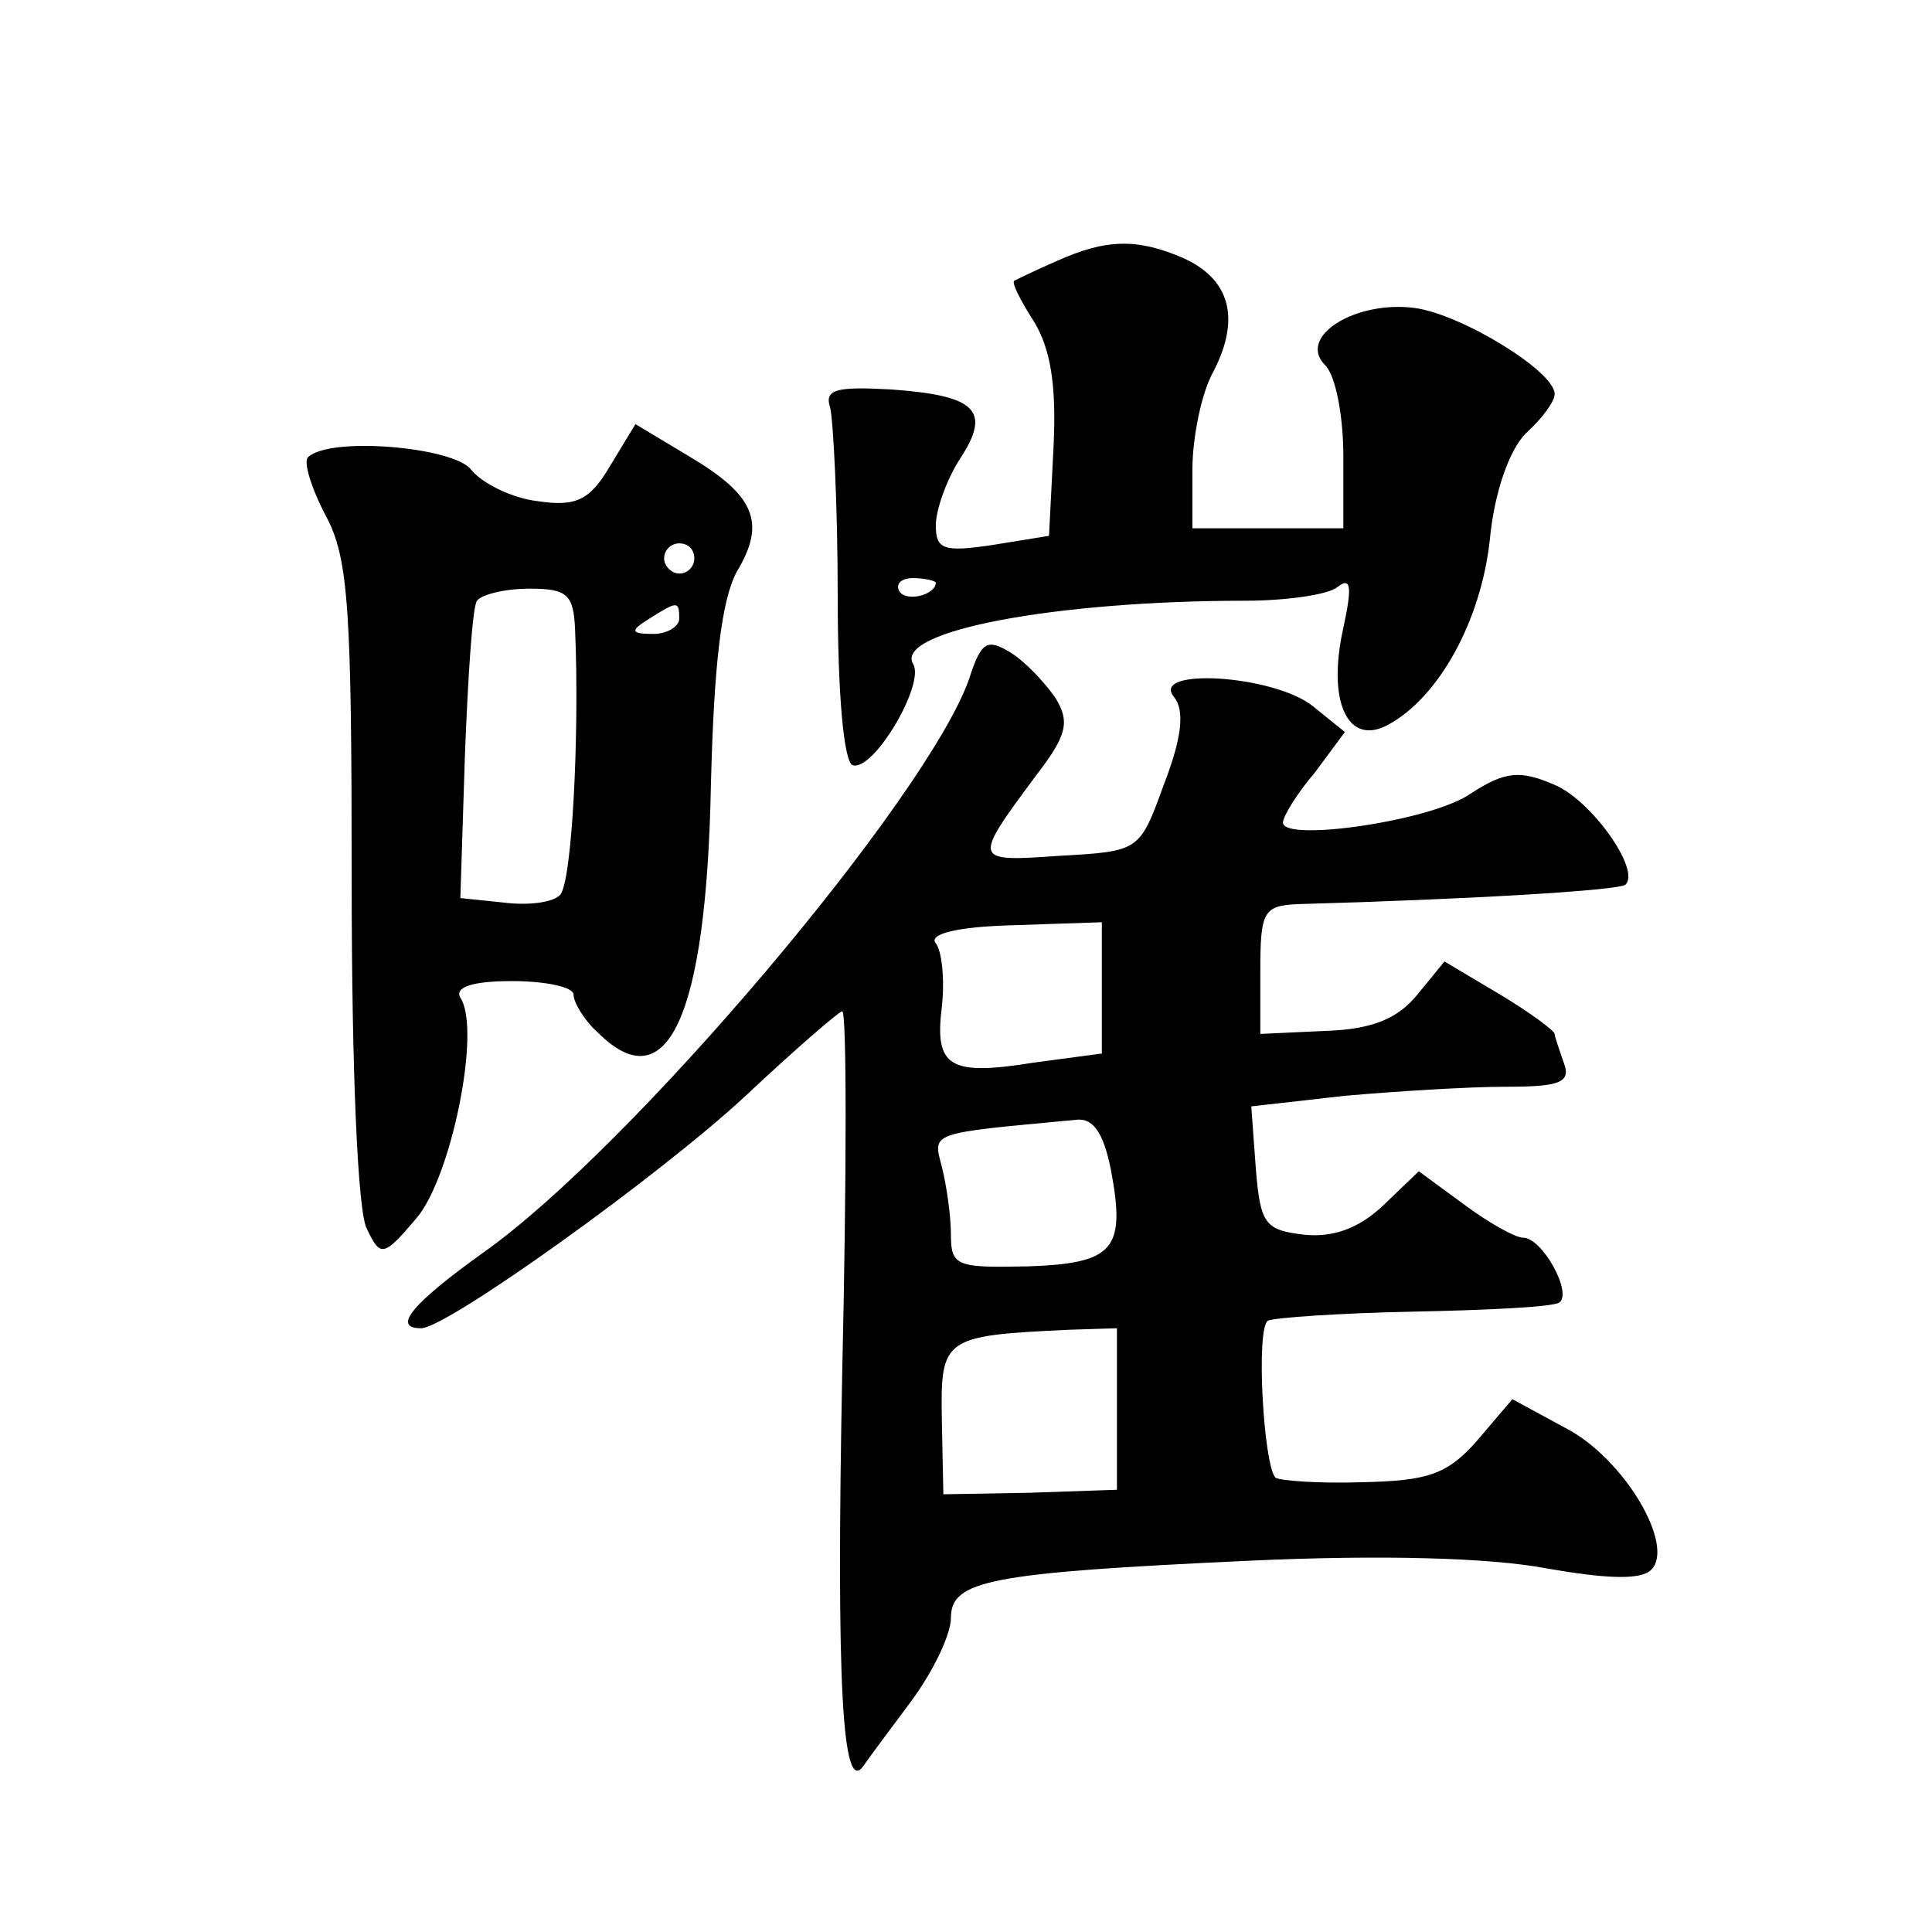 <?xml version="1.0" standalone="no"?>
<!DOCTYPE svg PUBLIC "-//W3C//DTD SVG 20010904//EN"
 "http://www.w3.org/TR/2001/REC-SVG-20010904/DTD/svg10.dtd">
<svg version="1.0" xmlns="http://www.w3.org/2000/svg"
 width="128pt" height="128pt" viewBox="0 0 128 128"
 preserveAspectRatio="xMidYMid meet">
<g transform="translate(0,128) scale(0.1,-0.1)"
fill="#0" stroke="none">
<path d="M700 1107 c-14 -6 -26 -12 -28 -13 -2 -1 4 -13 13 -27 11 -18 15 -42 13
-83 l-3 -59 -37 -6 c-33 -5 -38 -3 -38 13 0 10 7 30 16 44 21 32 11 42 -46 46 -36
2 -44 0 -40 -12 2 -8 5 -64 5 -124 0 -66 4 -111 10 -113 14 -4 48 54 40 67 -13
22 95 42 220 42 27 0 55 4 61 9 9 7 10 1 4 -27 -11 -49 3 -79 30 -64 33 18 61 68
67 122 3 32 13 60 24 71 11 10 19 21 19 26 0 15 -62 53 -93 57 -39 5 -78 -19 -59
-38 7 -7 12 -34 12 -60 l0 -48 -50 0 -50 0 0 39 c0 21 6 51 14 65 18 35 11 61 -20
75 -30 13 -51 13 -84 -2z m-80 -213 c0 -8 -19 -13 -24 -6 -3 5 1 9 9 9 8 0 15 -2
15 -3z M404 971 c-13 -22 -22 -27 -48 -23 -17 2 -37 12 -44 21 -12 15 -94 22 -108
8 -3 -3 2 -20 12 -39 15 -28 17 -62 17 -243 0 -124 4 -218 10 -229 9 -19 11 -19
33 7 23 27 43 125 29 146 -4 7 8 11 34 11 23 0 41 -4 41 -9 0 -5 7 -17 16 -25 46
-46 72 10 75 164 2 80 7 122 17 141 20 33 12 51 -32 77 l-35 21 -17 -28z m56 -61
c0 -5 -4 -10 -10 -10 -5 0 -10 5 -10 10 0 6 5 10 10 10 6 0 10 -4 10 -10z m-79
-47 c3 -69 -2 -168 -10 -176 -5 -5 -21 -7 -37 -5 l-29 3 3 94 c2 52 5 99 8 103
3 4 18 8 35 8 25 0 29 -4 30 -27z m69 7 c0 -5 -8 -10 -17 -10 -15 0 -16 2 -3 10
19 12 20 12 20 0z M642 830 c-28 -79 -224 -311 -322 -380 -46 -33 -61 -50 -41 -50
17 0 158 101 215 154 33 31 62 56 64 56 3 0 3 -108 0 -239 -4 -206 0 -281 14 -261
2 3 16 22 31 42 15 20 27 45 27 56 0 25 25 30 198 38 87 4 159 2 196 -5 40 -7 63
-8 70 -1 16 16 -18 74 -57 94 l-35 19 -23 -27 c-20 -23 -33 -27 -76 -28 -29 -1
-55 1 -58 3 -8 9 -13 99 -5 104 4 2 47 5 96 6 49 1 92 3 97 6 9 6 -11 43 -24 43
-5 0 -23 10 -39 22 l-30 22 -24 -23 c-16 -15 -33 -21 -52 -19 -26 3 -29 7 -32 44
l-3 41 62 7 c34 3 82 6 107 6 36 0 43 3 38 16 -3 9 -6 17 -6 19 0 2 -16 14 -36
26 l-37 22 -18 -22 c-13 -16 -30 -23 -61 -24 l-43 -2 0 42 c0 39 2 43 25 44 109
3 214 9 217 13 10 10 -23 56 -47 66 -23 10 -33 9 -56 -6 -26 -18 -124 -32 -124
-19 0 4 9 19 21 33 l20 27 -21 17 c-26 21 -109 26 -92 6 7 -9 5 -27 -7 -58 -16
-44 -16 -44 -69 -47 -58 -4 -58 -4 -15 54 20 26 22 35 12 51 -7 10 -20 24 -30 30
-15 9 -19 7 -27 -18z m88 -204 l0 -44 -45 -6 c-56 -9 -66 -3 -61 37 2 18 0 37 -4
42 -5 6 13 11 51 12 l59 2 0 -43z m6 -121 c10 -53 2 -62 -55 -64 -47 -1 -51 0 -51
21 0 13 -3 33 -6 45 -6 23 -9 22 88 31 12 2 19 -8 24 -33z m4 -159 l0 -53 -58 -2
-57 -1 -1 49 c-1 55 1 56 84 60 l32 1 0 -54z"/>
</g>
</svg>
